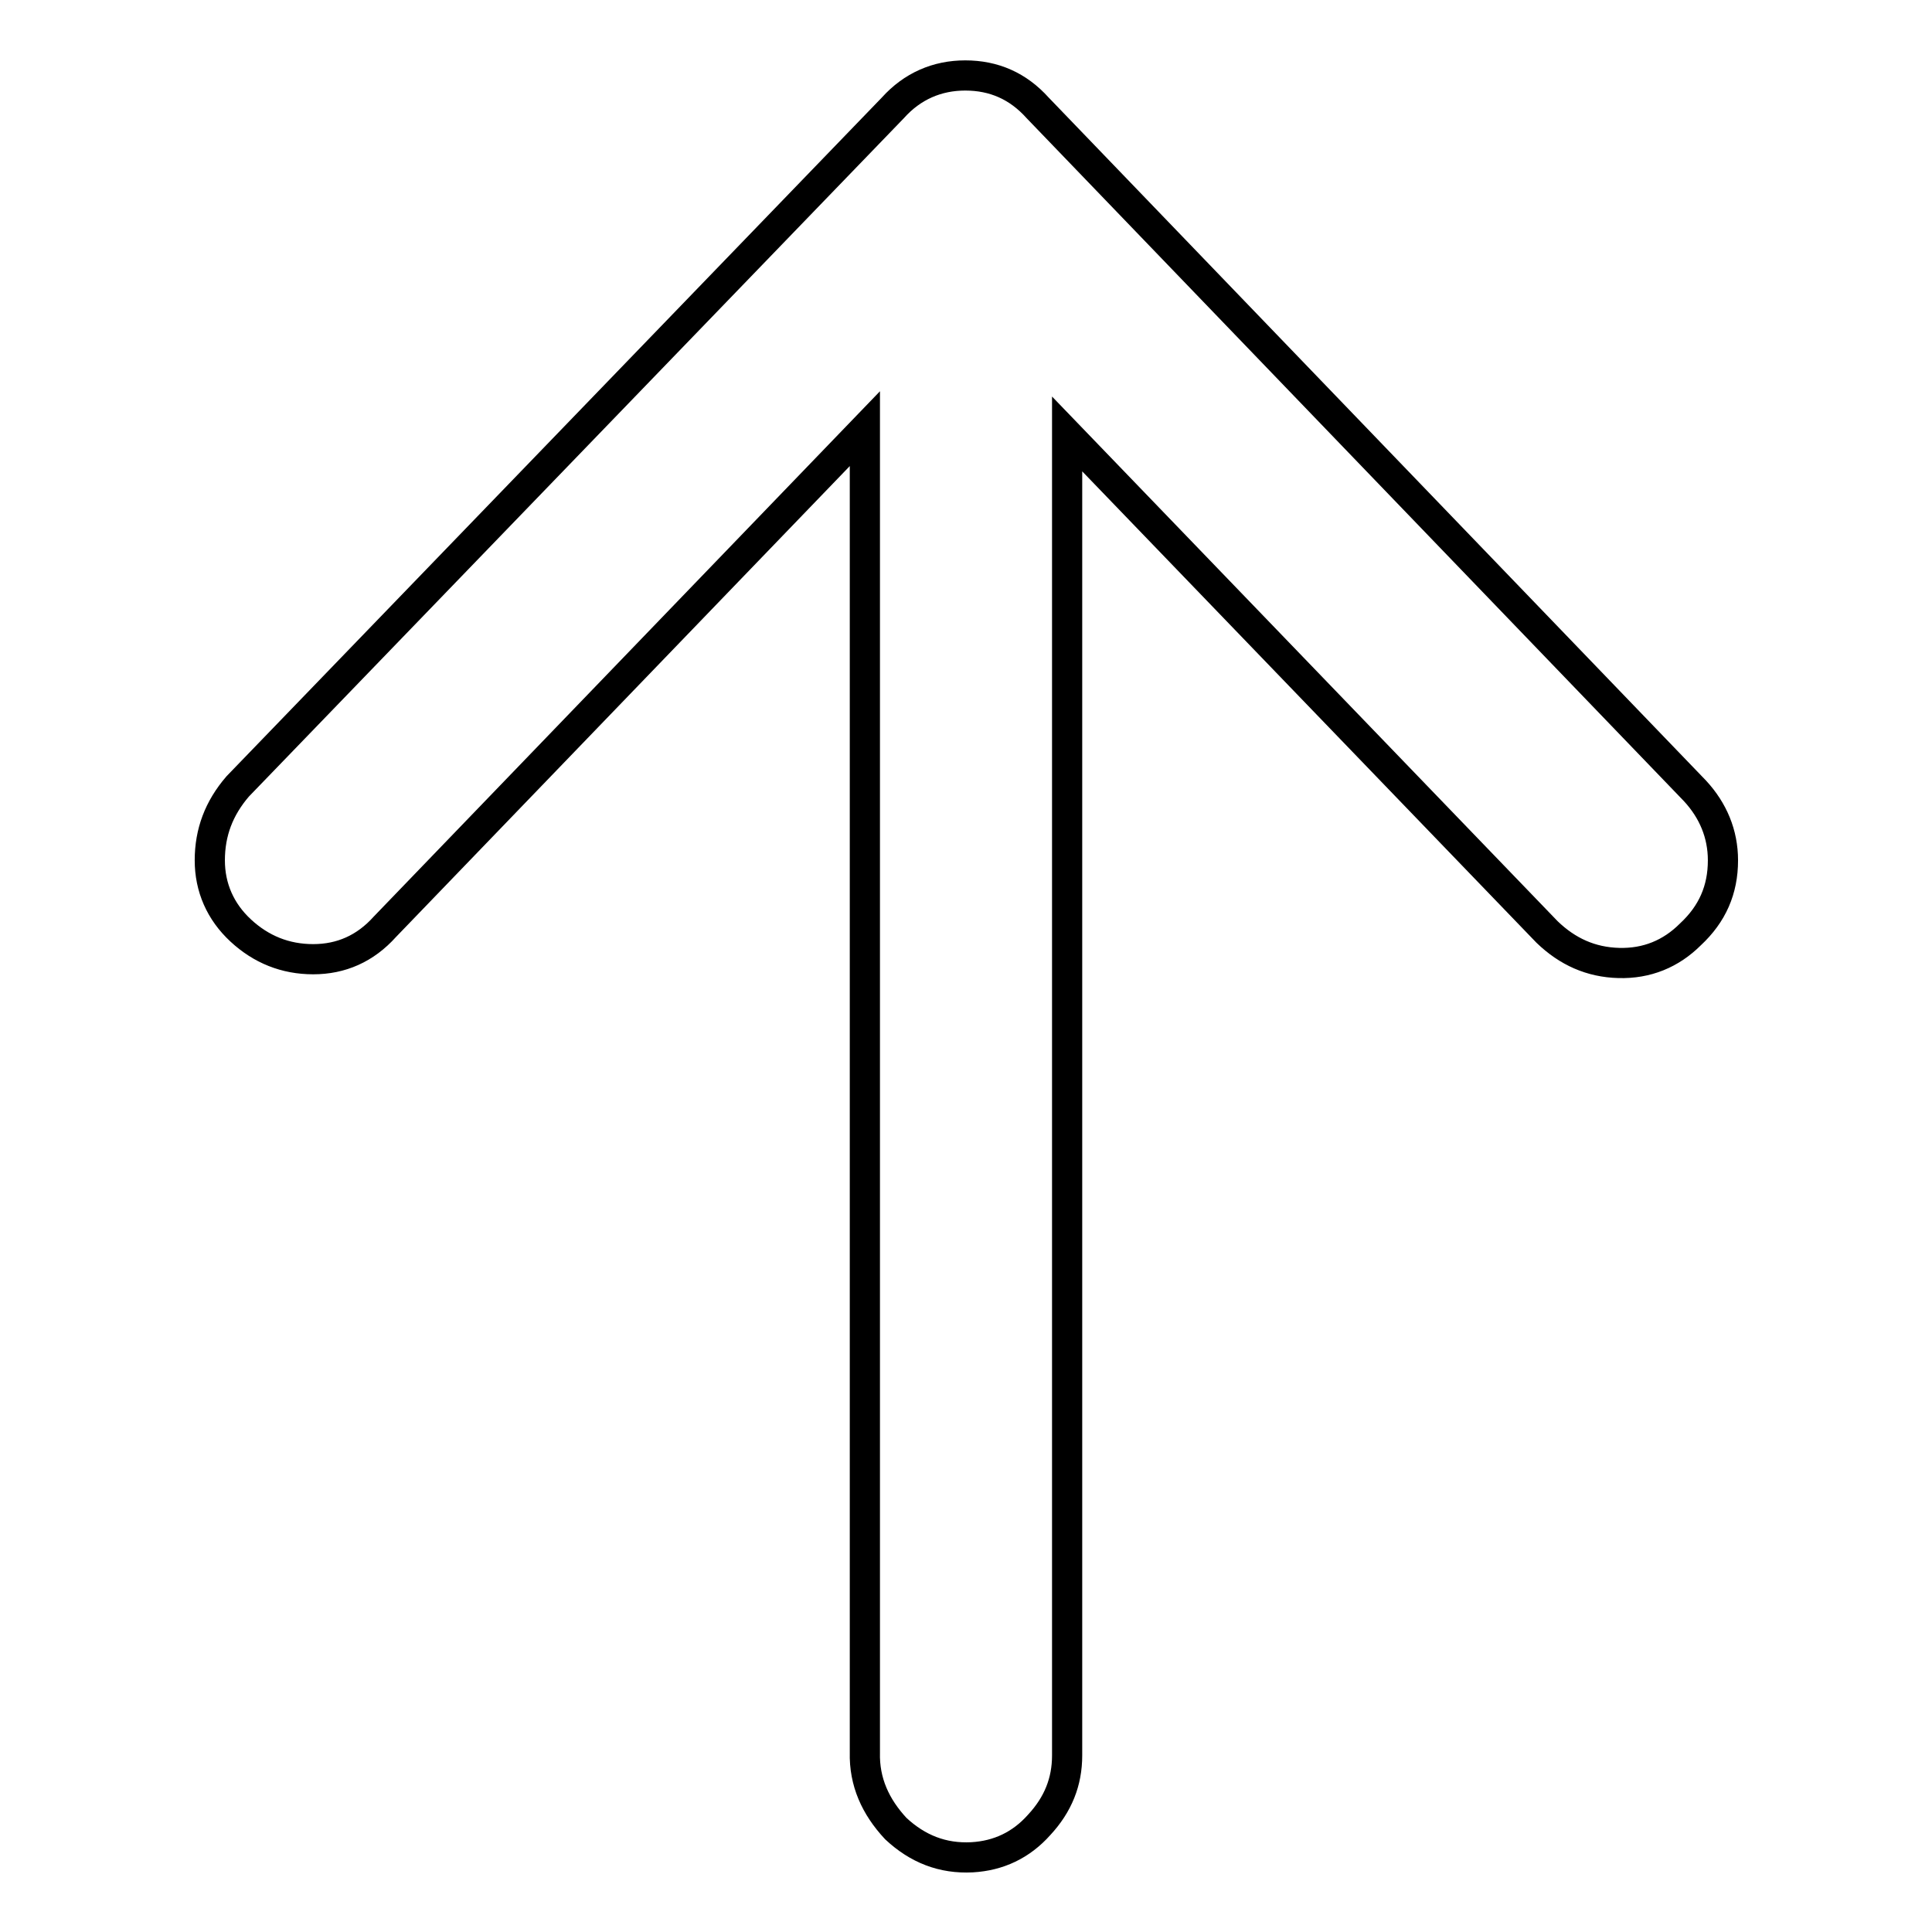 <?xml version="1.0" encoding="utf-8"?>
<!-- Svg Vector Icons : http://www.onlinewebfonts.com/icon -->
<!DOCTYPE svg PUBLIC "-//W3C//DTD SVG 1.1//EN" "http://www.w3.org/Graphics/SVG/1.1/DTD/svg11.dtd">
<svg version="1.1" xmlns="http://www.w3.org/2000/svg" xmlns:xlink="http://www.w3.org/1999/xlink" x="0px" y="0px" viewBox="0 0 256 256" enable-background="new 0 0 256 256" xml:space="preserve">
<g> <path stroke-width="4" fill-opacity="0" stroke="#000000"  d="M114.6,232.2V56.8l-63.6,66c-2.6,2.9-5.8,4.3-9.5,4.3s-6.9-1.3-9.6-3.8c-2.7-2.5-4.1-5.7-4.1-9.3 c0-3.7,1.2-6.9,3.7-9.8l86.8-89.9c2.6-2.9,5.9-4.3,9.6-4.3c3.8,0,7,1.4,9.6,4.3l87.1,90.5c2.4,2.6,3.7,5.7,3.7,9.2 c0,3.9-1.4,7.1-4.3,9.8c-2.6,2.6-5.8,3.9-9.5,3.8s-6.8-1.5-9.5-4.1l-63.6-66v175.1c0,3.5-1.2,6.5-3.7,9.2c-2.4,2.7-5.4,4.1-8.9,4.3 c-3.9,0.2-7.2-1.1-10.1-3.8C116,239.4,114.5,236.1,114.6,232.2L114.6,232.2z"/></g>
</svg>